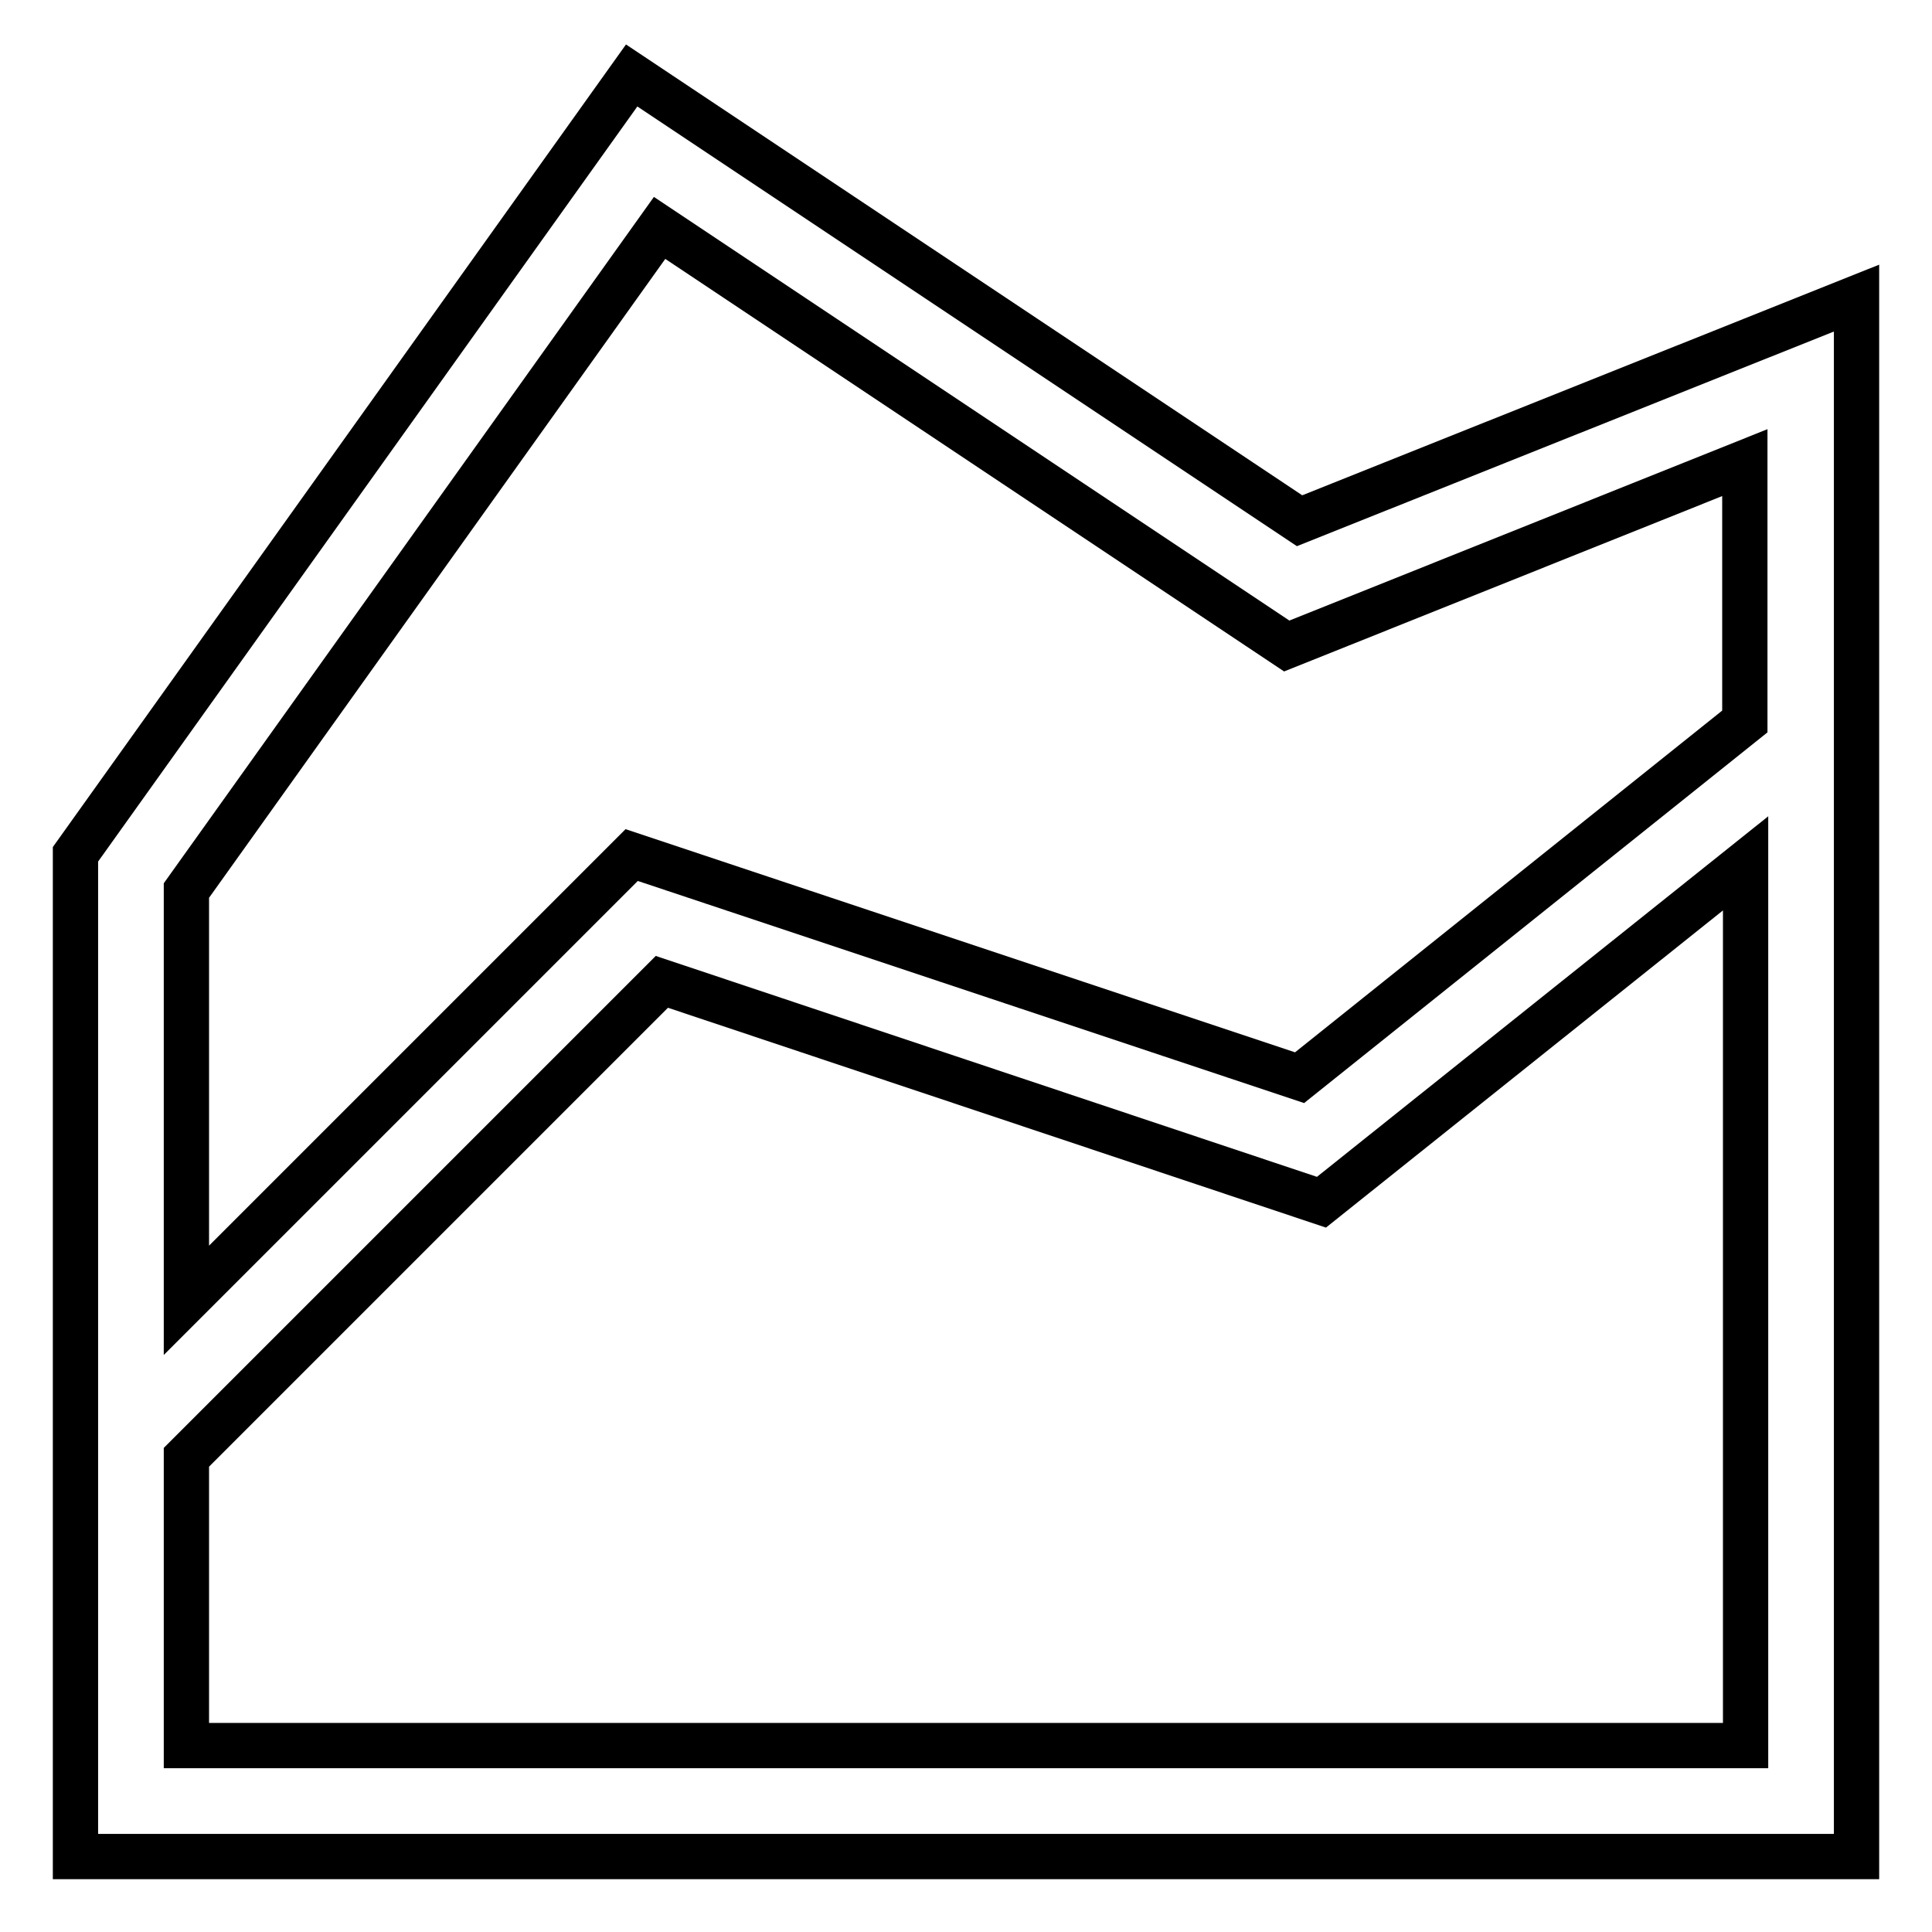 <?xml version="1.0" encoding="utf-8"?>
<!-- Svg Vector Icons : http://www.onlinewebfonts.com/icon -->
<!DOCTYPE svg PUBLIC "-//W3C//DTD SVG 1.1//EN" "http://www.w3.org/Graphics/SVG/1.1/DTD/svg11.dtd">
<svg version="1.1" xmlns="http://www.w3.org/2000/svg" xmlns:xlink="http://www.w3.org/1999/xlink" x="0px" y="0px" viewBox="0 0 256 256" enable-background="new 0 0 256 256" xml:space="preserve">
<g> <path stroke-width="6" fill-opacity="0" stroke="#000000"  d="M231.3,114.4v116.9H24.7v-38.2l63-63l87.4,29.2L231.3,114.4z M24.7,118l62.7-87.8l83.1,55.4l60.7-24.3v34.3 l-59,47.2l-88.5-29.5l-59,59V118z M83.7,10L10,113.2V246h236V39.5L172.2,69L83.7,10L83.7,10z"/></g>
</svg>